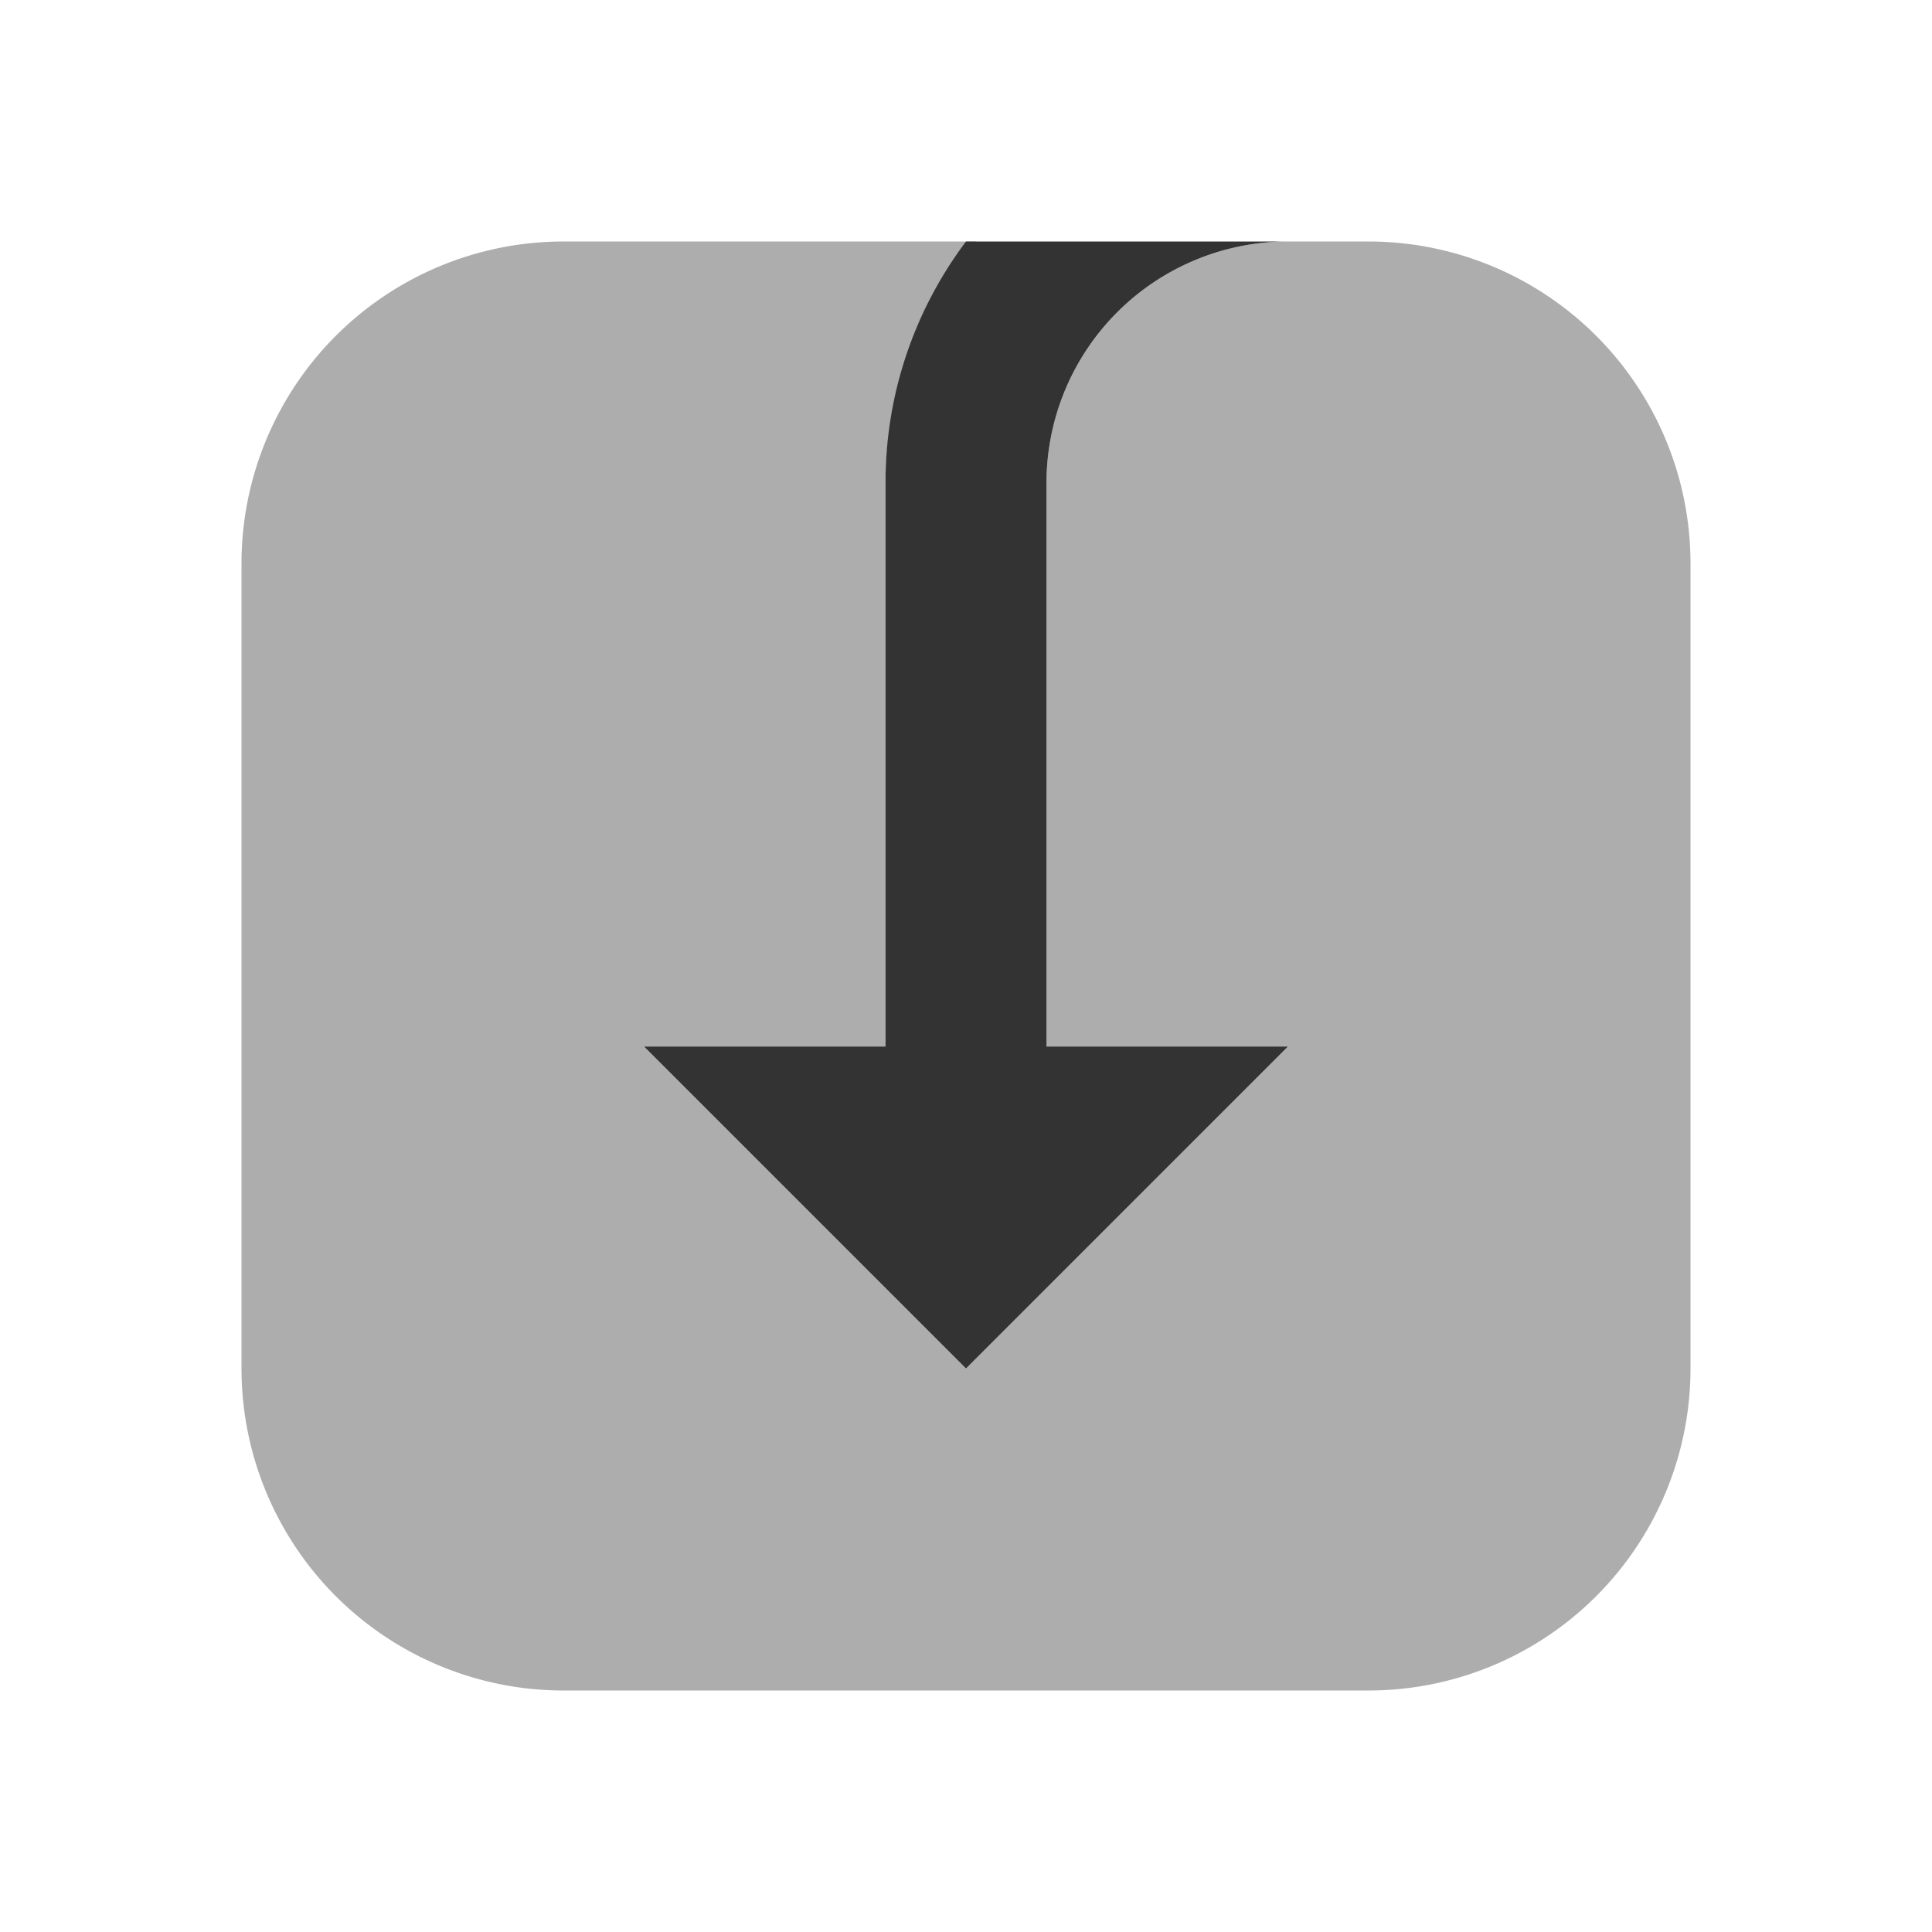 <svg width="24" height="24" viewBox="0 0 24 24" fill="none" xmlns="http://www.w3.org/2000/svg">
    <path d="M3 7a4 4 0 0 1 4-4h5.125C11.47 3.846 11 4.847 11 6v7H8l4 4 4-4h-3V6a3 3 0 0 1 3-3h1a4 4 0 0 1 4 4v10a4 4 0 0 1-4 4H7a4 4 0 0 1-4-4V7z" fill="#333" fill-opacity=".4"/>
    <path fill-rule="evenodd" clip-rule="evenodd" d="M16 3a3 3 0 0 0-3 3v7h3l-4 4-4-4h3V6c0-1.126.372-2.164 1-3h4z" fill="#333"/>
</svg>

